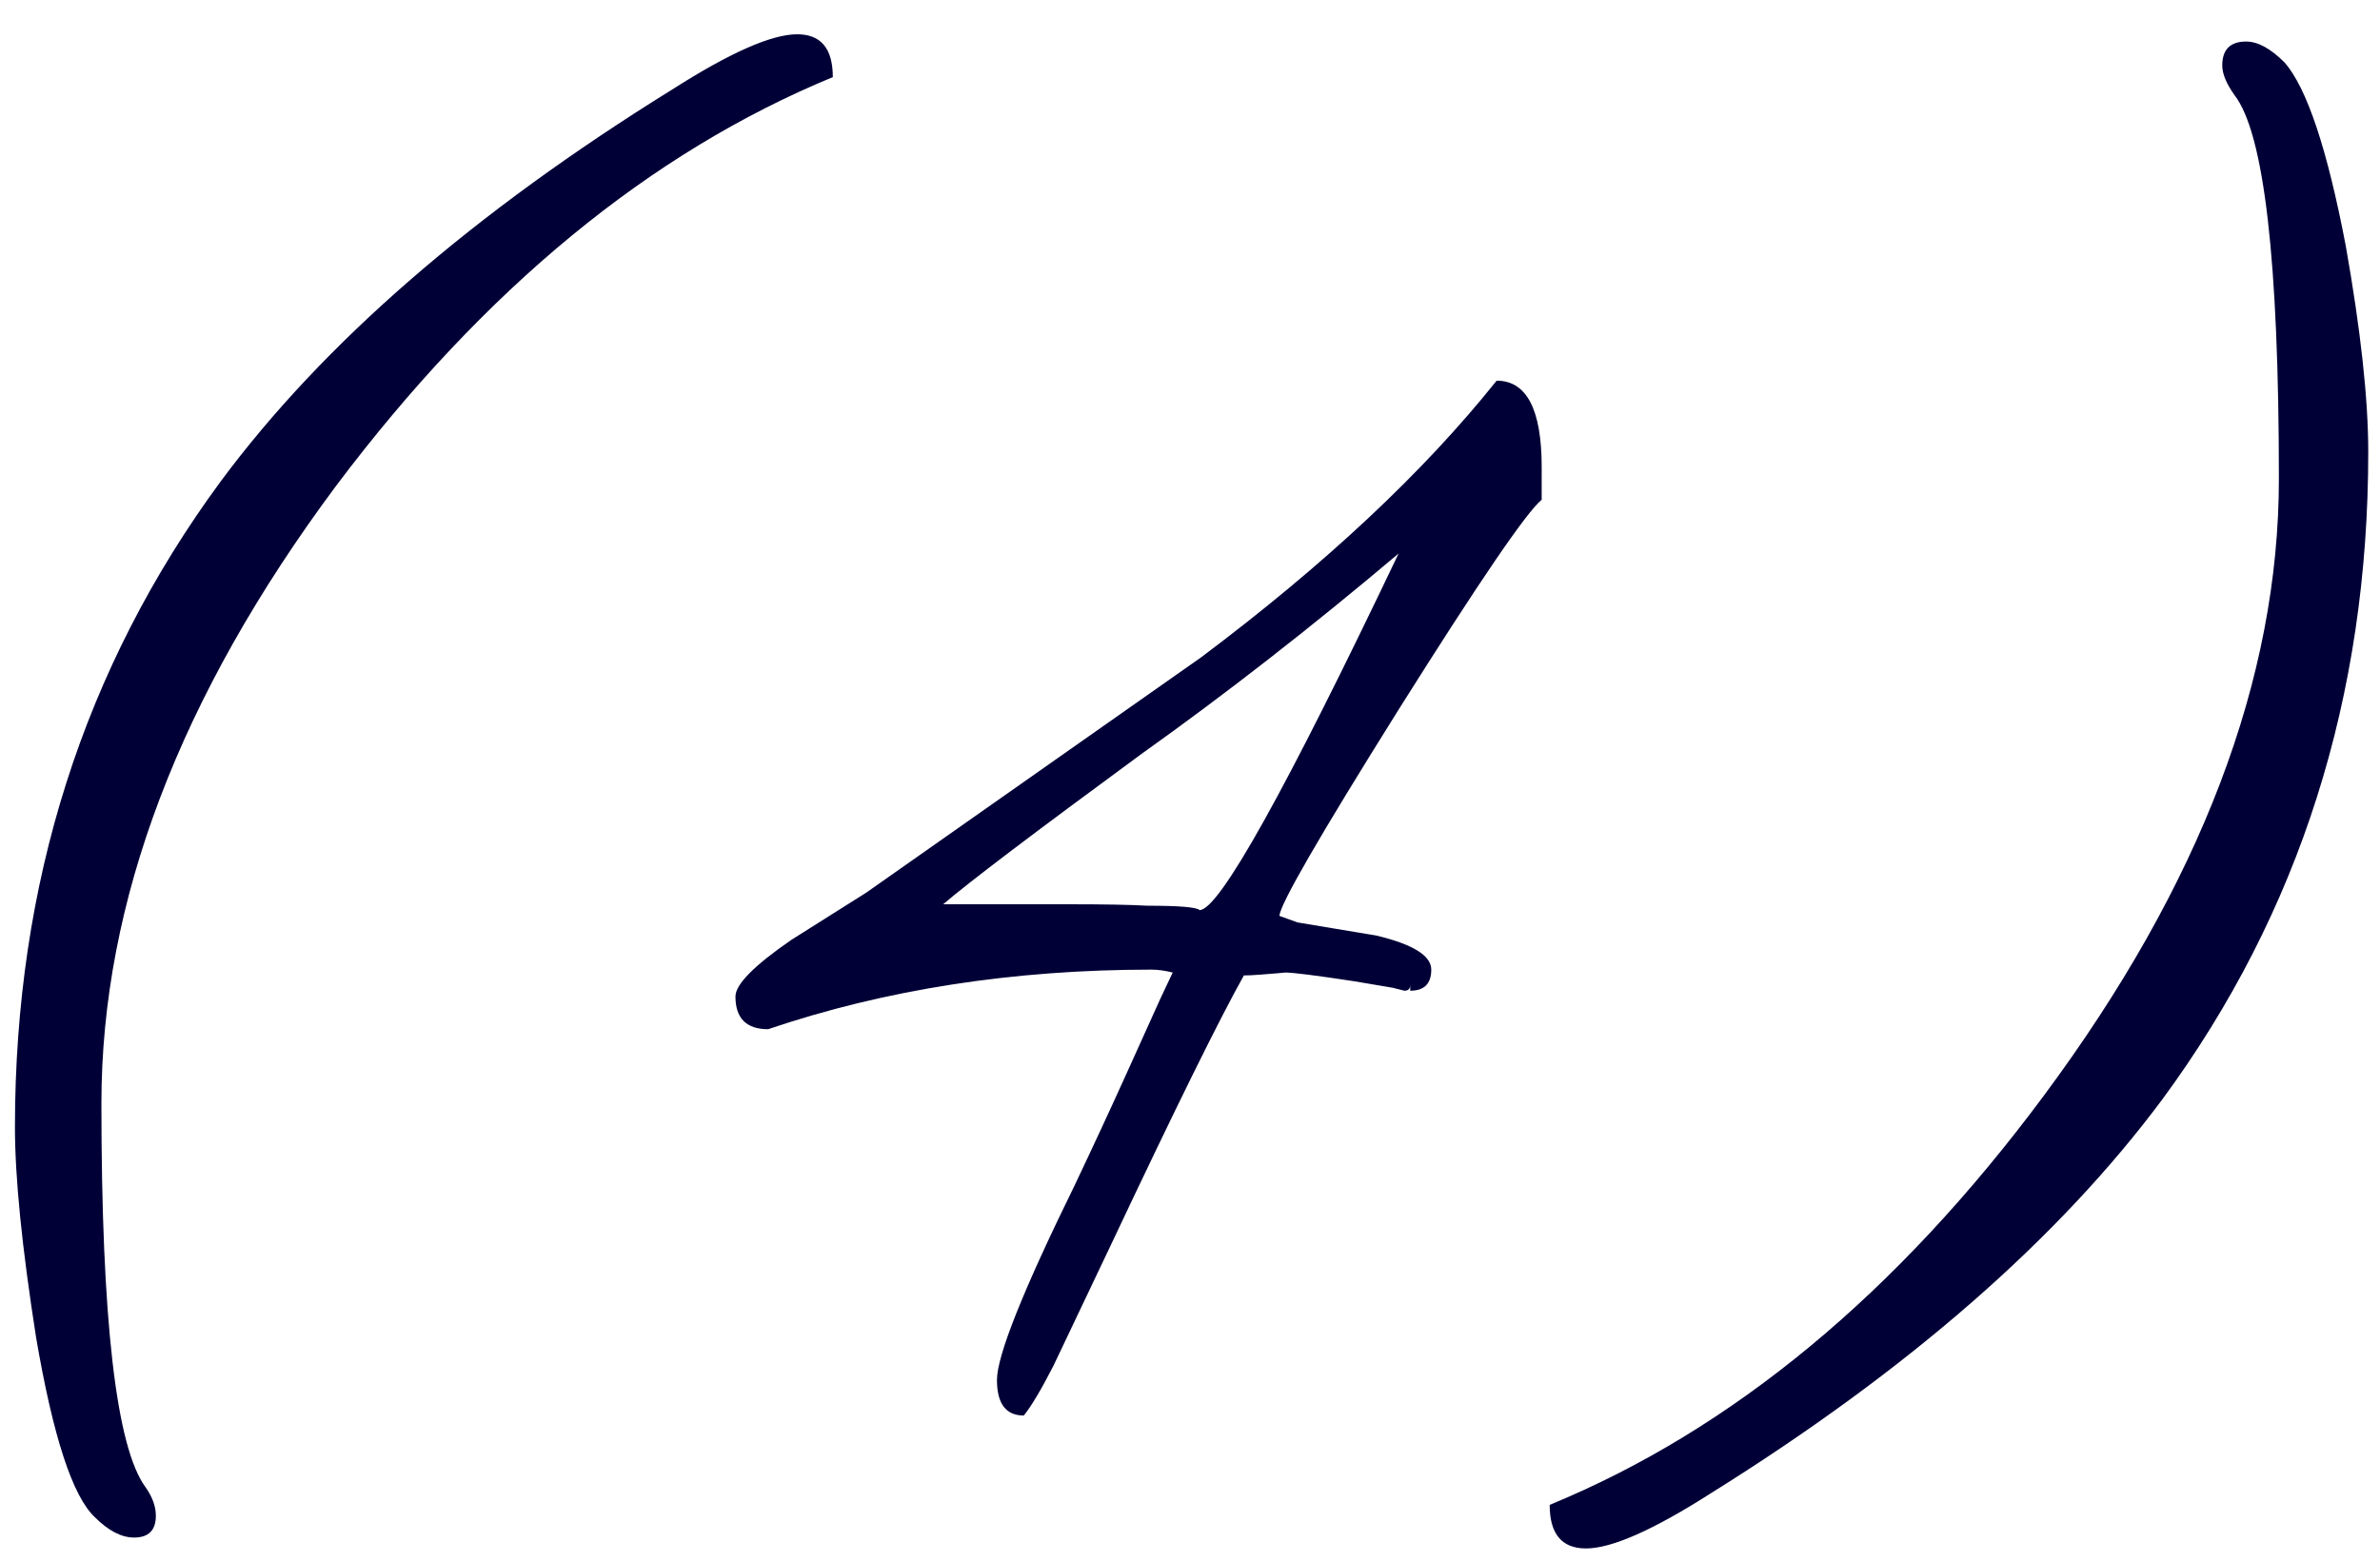 <?xml version="1.0" encoding="UTF-8"?> <svg xmlns="http://www.w3.org/2000/svg" width="64" height="42" viewBox="0 0 64 42" fill="none"><path d="M22.395 2.074C17.473 4.105 13.02 7.771 9.035 13.07C4.829 18.721 2.727 24.255 2.727 29.672C2.727 35.492 3.124 38.936 3.918 40.004C4.1 40.264 4.191 40.518 4.191 40.766C4.191 41.156 3.996 41.352 3.605 41.352C3.267 41.352 2.915 41.169 2.551 40.805C1.952 40.245 1.424 38.63 0.969 35.961C0.591 33.552 0.402 31.671 0.402 30.316C0.402 23.754 2.245 17.966 5.93 12.953C8.69 9.229 12.74 5.714 18.078 2.406C19.628 1.417 20.747 0.922 21.438 0.922C22.076 0.922 22.395 1.306 22.395 2.074ZM41.457 12.562V13.441C41.053 13.767 39.771 15.648 37.609 19.086C35.474 22.497 34.406 24.346 34.406 24.633L34.895 24.809L37.004 25.16C37.993 25.395 38.488 25.701 38.488 26.078C38.488 26.456 38.3 26.645 37.922 26.645V26.488C37.922 26.592 37.87 26.645 37.766 26.645L37.453 26.566L36.418 26.391C35.389 26.234 34.771 26.156 34.562 26.156L34.348 26.176C34.204 26.189 34.042 26.202 33.859 26.215C33.69 26.228 33.553 26.234 33.449 26.234C32.785 27.419 31.587 29.848 29.855 33.52L28.332 36.723C28.006 37.361 27.74 37.81 27.531 38.07C27.049 38.07 26.809 37.751 26.809 37.113C26.809 36.462 27.505 34.717 28.898 31.879C29.393 30.837 29.855 29.841 30.285 28.891C30.715 27.94 31.021 27.263 31.203 26.859C31.398 26.443 31.509 26.208 31.535 26.156C31.327 26.104 31.138 26.078 30.969 26.078C27.245 26.078 23.807 26.612 20.656 27.68C20.07 27.68 19.777 27.387 19.777 26.801C19.777 26.475 20.279 25.967 21.281 25.277L23.293 24.008L32.297 17.68C35.63 15.18 38.28 12.699 40.246 10.238C41.053 10.238 41.457 11.013 41.457 12.562ZM37.609 14.887C35.266 16.866 32.961 18.663 30.695 20.277C27.805 22.4 26.027 23.747 25.363 24.32H28.723C29.712 24.32 30.422 24.333 30.852 24.359C31.711 24.359 32.18 24.398 32.258 24.477C32.779 24.477 34.562 21.28 37.609 14.887ZM63.684 12.152C63.684 18.741 61.841 24.542 58.156 29.555C55.357 33.318 51.307 36.853 46.008 40.16C44.458 41.15 43.339 41.645 42.648 41.645C41.997 41.645 41.672 41.254 41.672 40.473C46.581 38.454 51.008 34.789 54.953 29.477C59.172 23.799 61.281 18.266 61.281 12.875C61.281 7.029 60.884 3.591 60.09 2.562C59.868 2.25 59.758 1.983 59.758 1.762C59.758 1.332 59.973 1.117 60.402 1.117C60.715 1.117 61.06 1.306 61.438 1.684C62.036 2.374 62.583 4.014 63.078 6.605C63.482 8.884 63.684 10.733 63.684 12.152Z" fill="#000037"></path></svg> 